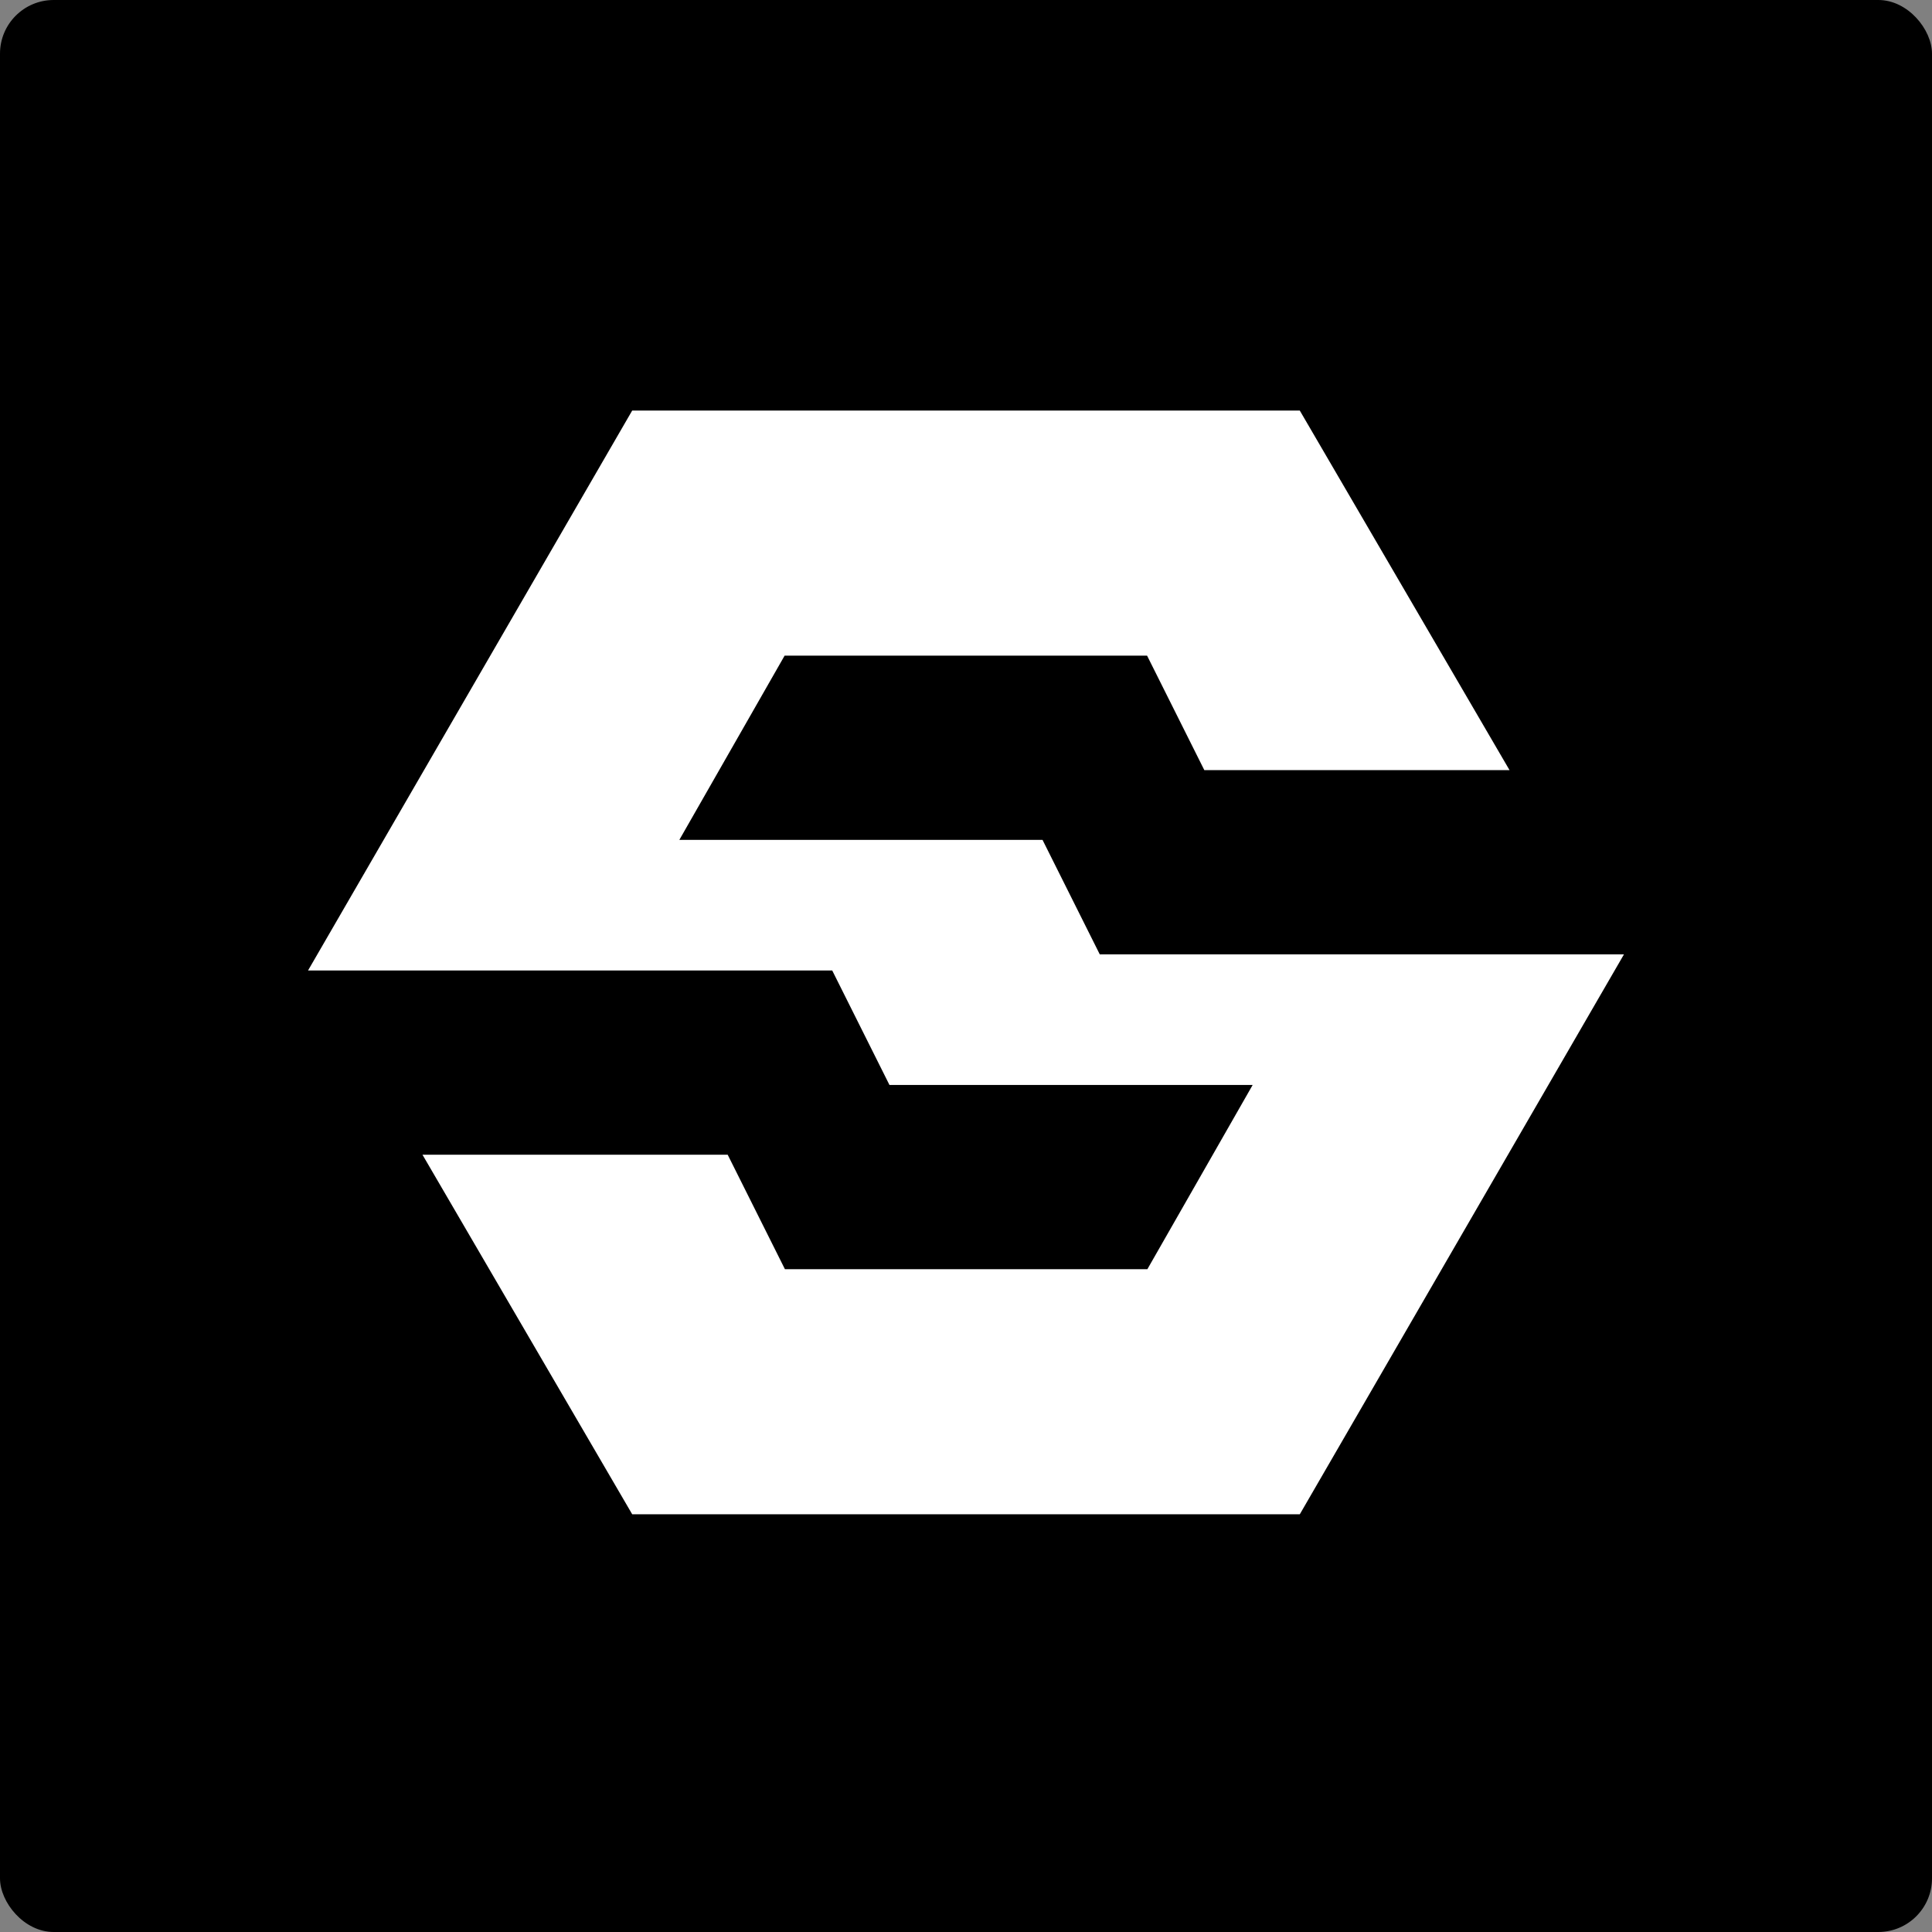 <svg width="180" height="180" viewBox="0 0 180 180" fill="none" xmlns="http://www.w3.org/2000/svg">
<rect x="0" y="0" width="180" height="180" fill="#808080" stroke="none"/>
<rect width="180" height="180" rx="5" fill="black"/>
<path d="M30 89.667L59.333 39H120.667L139.333 71H112.667L107.333 60.333H72.667L62 79H96.667L102 89.667H150L120.667 140.333H59.333L40.667 108.333H67.333L72.667 119H107.333L118 100.333H83.333L78 89.667H30Z" fill="white"/>
<path d="M78 89.667H30L59.333 39H120.667L139.333 71H112.667L107.333 60.333H72.667L62 79H96.667L102 89.667M78 89.667L83.333 100.333H118L107.333 119H72.667L67.333 108.333H40.667L59.333 140.333H120.667L150 89.667H102M78 89.667H102" stroke="white" stroke-width="1.5"/>
</svg>
